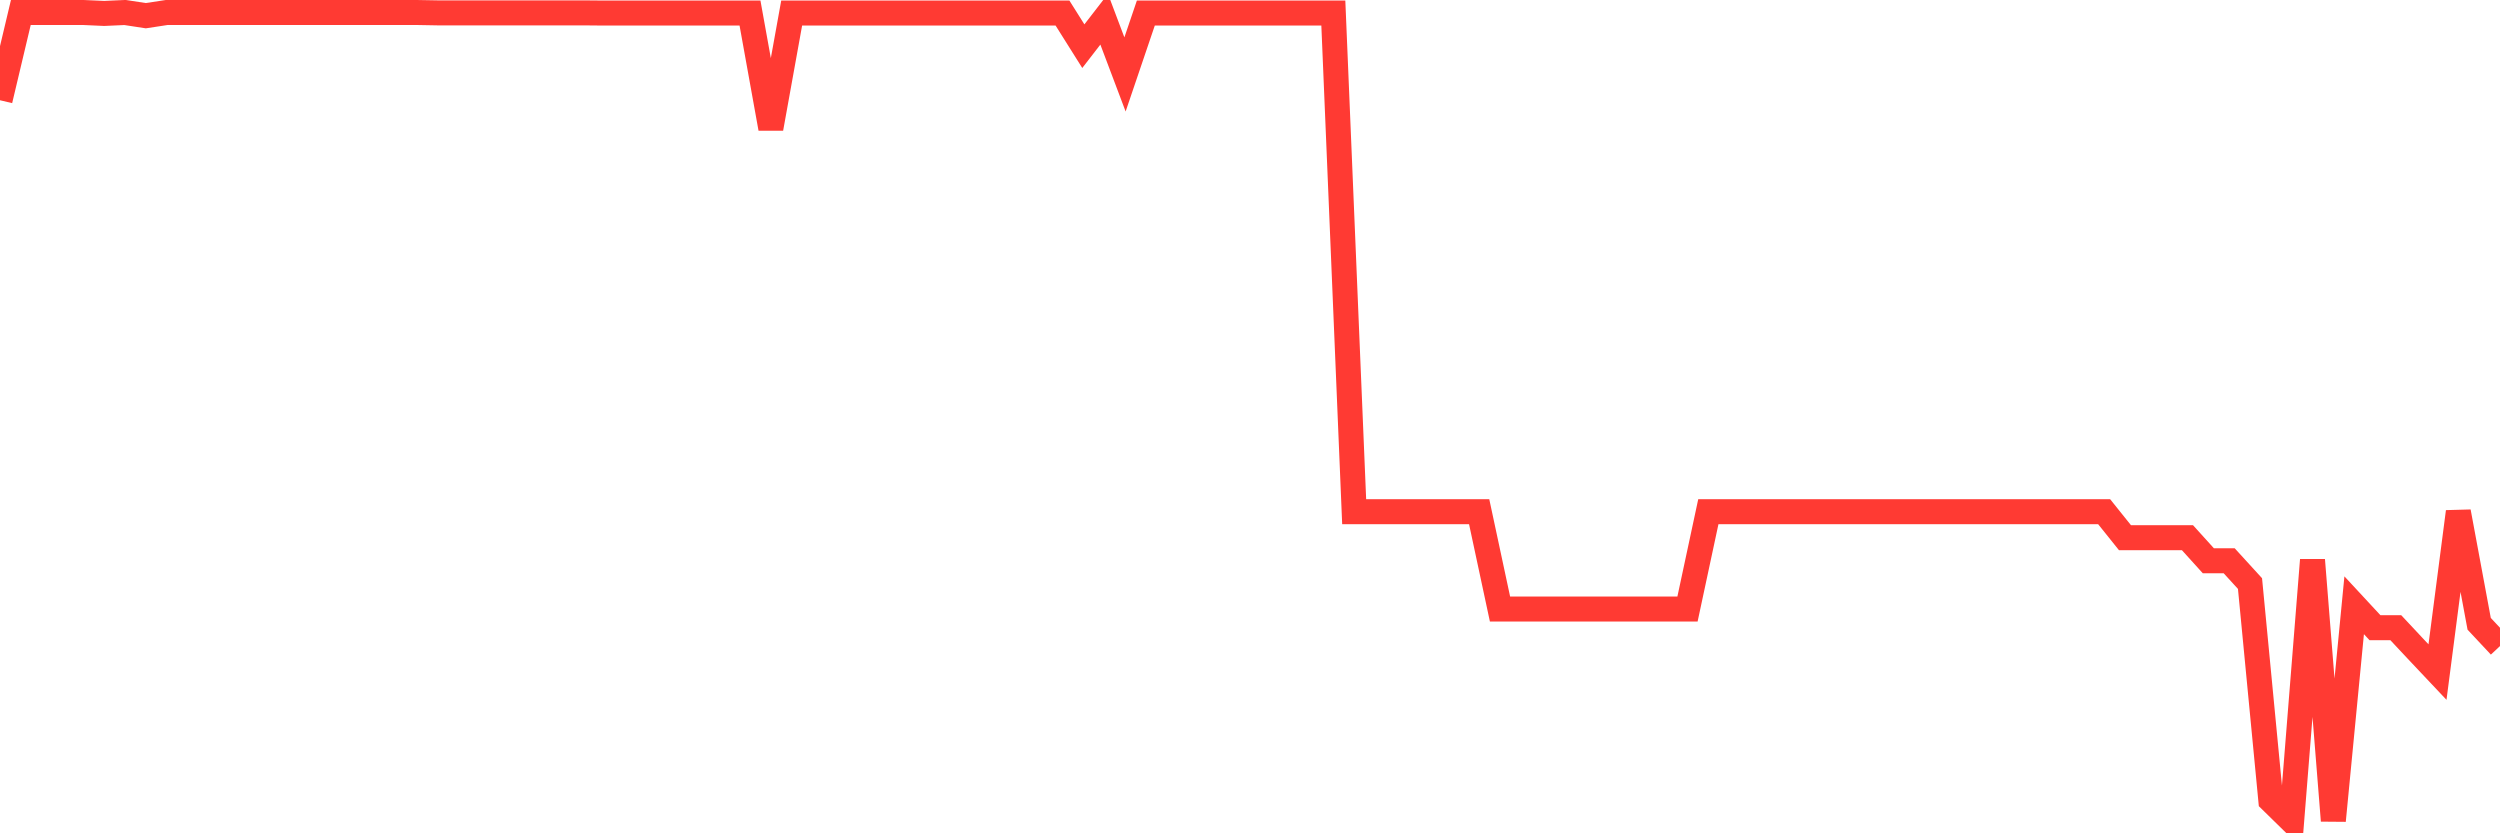 <svg
  xmlns="http://www.w3.org/2000/svg"
  xmlns:xlink="http://www.w3.org/1999/xlink"
  width="120"
  height="40"
  viewBox="0 0 120 40"
  preserveAspectRatio="none"
>
  <polyline
    points="0,4.812 1,0.6 2,0.6 3,0.6 4,0.6 5,0.645 6,0.6 7,0.753 8,0.6 9,0.6 10,0.6 11,0.6 12,0.6 13,0.6 14,0.6 15,0.6 16,0.6 17,0.6 18,0.6 19,0.6 20,0.6 21,0.618 22,0.618 23,0.618 24,0.618 25,0.618 26,0.618 27,0.618 28,0.618 29,0.627 30,0.627 31,0.627 32,0.627 33,0.627 34,0.627 35,0.627 36,0.627 37,6.169 38,0.627 39,0.627 40,0.627 41,0.627 42,0.627 43,0.627 44,0.627 45,0.627 46,0.627 47,0.627 48,0.627 49,0.627 50,0.627 51,0.627 52,2.217 53,0.923 54,3.573 55,0.627 56,0.627 57,0.627 58,0.627 59,0.627 60,0.627 61,0.627 62,0.627 63,0.627 64,0.627 65,24.563 66,24.563 67,24.563 68,24.563 69,24.563 70,24.563 71,24.563 72,29.233 73,29.233 74,29.233 75,29.233 76,29.233 77,29.233 78,29.233 79,29.233 80,29.233 81,29.233 82,24.563 83,24.563 84,24.563 85,24.563 86,24.563 87,24.563 88,24.563 89,24.563 90,24.563 91,24.563 92,24.563 93,24.563 94,24.563 95,24.563 96,24.563 97,24.563 98,24.563 99,24.563 100,24.563 101,24.563 102,25.811 103,25.811 104,25.811 105,25.811 106,26.916 107,26.916 108,28.011 109,38.421 110,39.4 111,26.88 112,39.391 113,29.053 114,30.131 115,30.131 116,31.2 117,32.26 118,24.563 119,29.942 120,31.011"
    fill="none"
    stroke="#ff3a33"
    stroke-width="1.2"
  >
  </polyline>
</svg>